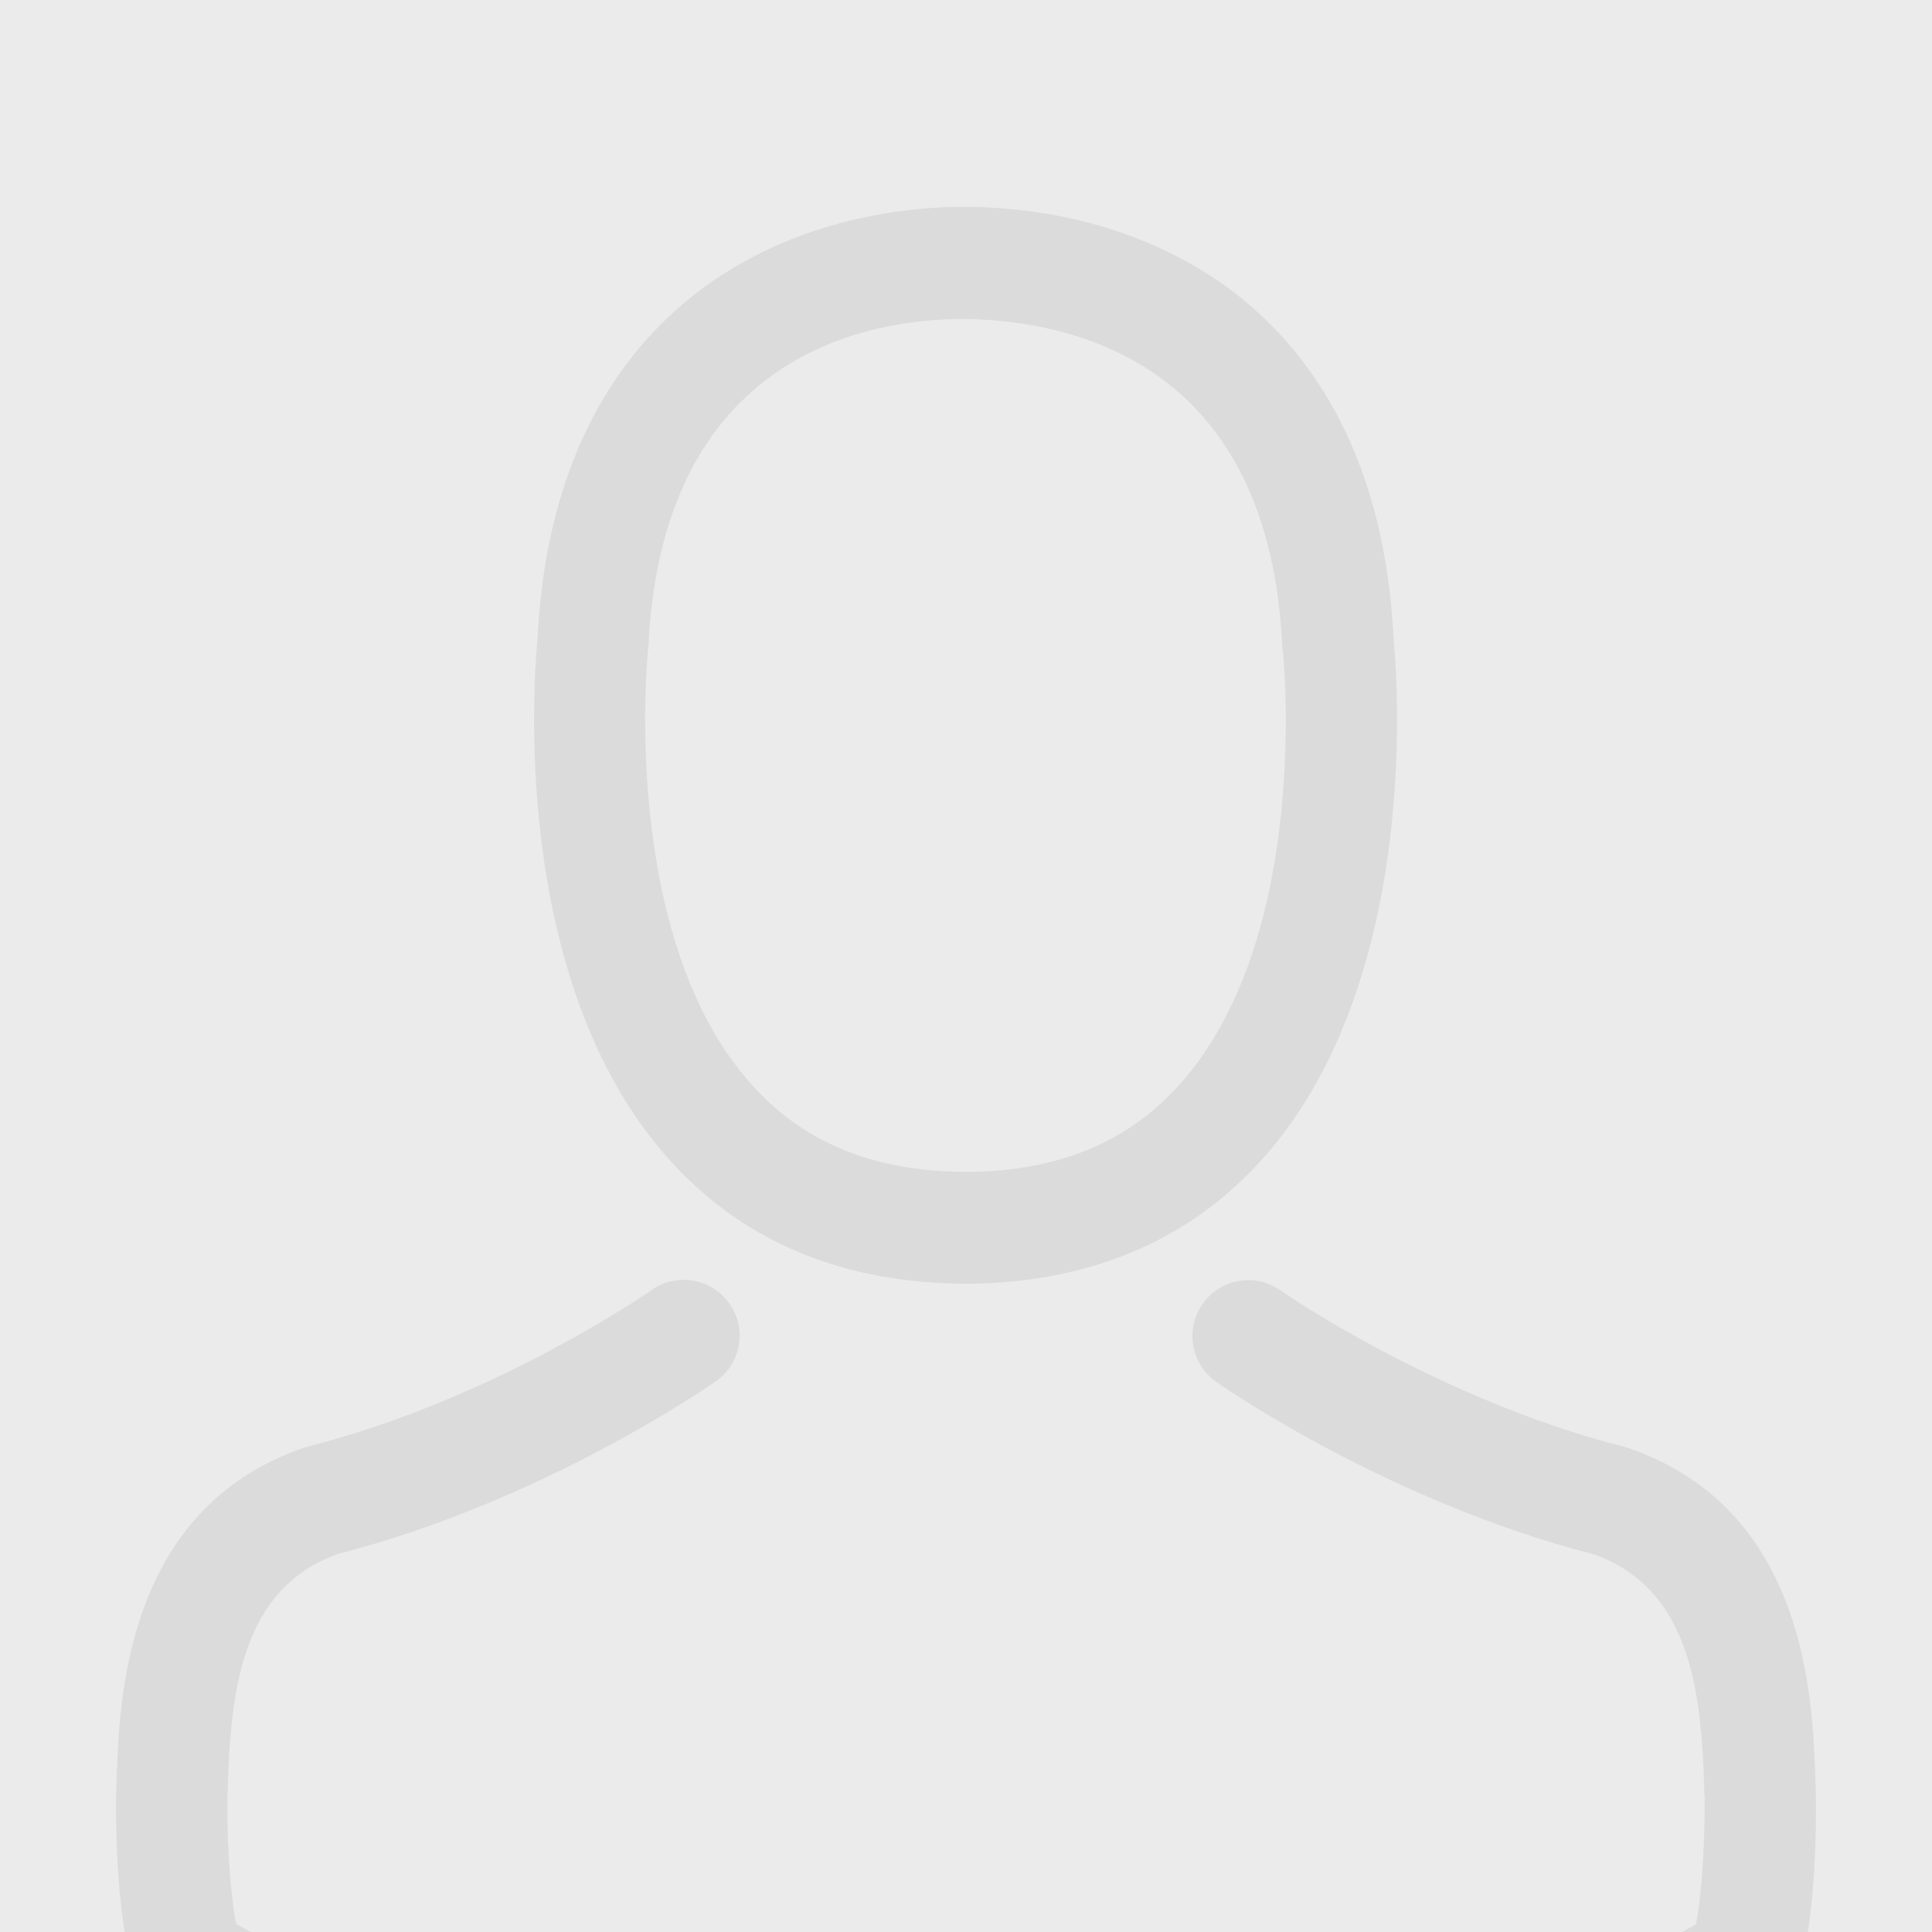 <?xml version="1.0" encoding="utf-8"?>
<!-- Generator: Adobe Illustrator 16.0.3, SVG Export Plug-In . SVG Version: 6.00 Build 0)  -->
<!DOCTYPE svg PUBLIC "-//W3C//DTD SVG 1.1//EN" "http://www.w3.org/Graphics/SVG/1.1/DTD/svg11.dtd">
<svg version="1.1" id="Layer_1" xmlns="http://www.w3.org/2000/svg" xmlns:xlink="http://www.w3.org/1999/xlink" x="0px" y="0px"
	 width="160px" height="160px" viewBox="0 0 160 160" enable-background="new 0 0 160 160" xml:space="preserve">
<rect fill="#EBEBEB" width="160" height="160"/>
<path fill="none" d="M139.29,160H20.78c7.11,3.79,28.3,13.42,59.23,13.42C111.17,173.42,132.28,163.77,139.29,160z"/>
<g>
	<path fill="#DBDBDB" d="M98.8,21.96c-5.31-3.05-11.52-4.7-18.44-4.83h-0.58c-3.8,0-11.28,0.62-18.44,4.7
		c-7.2,4.08-15.97,12.82-16.83,31.22c-0.24,2.43-2.43,27.93,10.76,42.81c5.96,6.75,14.09,10.28,24.13,10.45h1.1
		c10.04-0.17,18.17-3.7,24.16-10.45c13.19-14.88,11-40.38,10.76-42.81C114.56,34.78,105.93,26.04,98.8,21.96z M97.77,89.72
		c-4.32,4.87-10.08,7.27-17.65,7.33h-0.34c-7.54-0.07-13.33-2.47-17.62-7.33c-10.87-12.2-8.53-35.61-8.5-35.82
		c0-0.1,0.03-0.21,0.03-0.27c1.13-24.57,18.58-27.21,26.05-27.21h0.41c9.25,0.21,24.99,3.98,26.05,27.21c0,0.11,0,0.21,0.04,0.27
		C106.27,54.14,108.67,77.45,97.77,89.72z"/>
	<path fill="#DBDBDB" d="M19.56,159.33c-0.55-2.74-0.79-7.51-0.72-10.59c0-0.28,0.03-0.55,0.03-0.86
		c0.24-7.81,1.13-16.35,9.12-19.19c17.07-4.39,30.71-13.91,31.29-14.29c2.09-1.47,2.61-4.35,1.13-6.44
		c-1.47-2.09-4.35-2.6-6.44-1.13c-0.14,0.1-12.92,9.01-28.45,12.96c-0.14,0.03-0.24,0.07-0.34,0.1
		c-14.87,5.11-15.32,20.98-15.53,27.73c0,0.31,0,0.58-0.03,0.86v0.1c-0.03,1.34-0.05,6.83,0.71,11.43h10.46
		C20.31,159.75,19.9,159.53,19.56,159.33z"/>
	<path fill="#DBDBDB" d="M150.38,148.6v-0.1c0-0.28-0.03-0.55-0.03-0.86c-0.21-6.79-0.65-22.65-15.53-27.73
		c-0.1-0.04-0.24-0.07-0.34-0.1c-15.46-3.94-28.31-12.85-28.45-12.95c-2.09-1.48-4.97-0.96-6.44,1.13
		c-1.47,2.09-0.96,4.97,1.13,6.45c0.58,0.41,14.23,9.9,31.29,14.29c7.98,2.84,8.88,11.38,9.12,19.19c0,0.31,0,0.58,0.04,0.86
		c0.03,3.08-0.17,7.85-0.72,10.59c-0.33,0.19-0.72,0.4-1.16,0.64h10.43C150.43,155.42,150.41,149.94,150.38,148.6z"/>
</g>
</svg>
